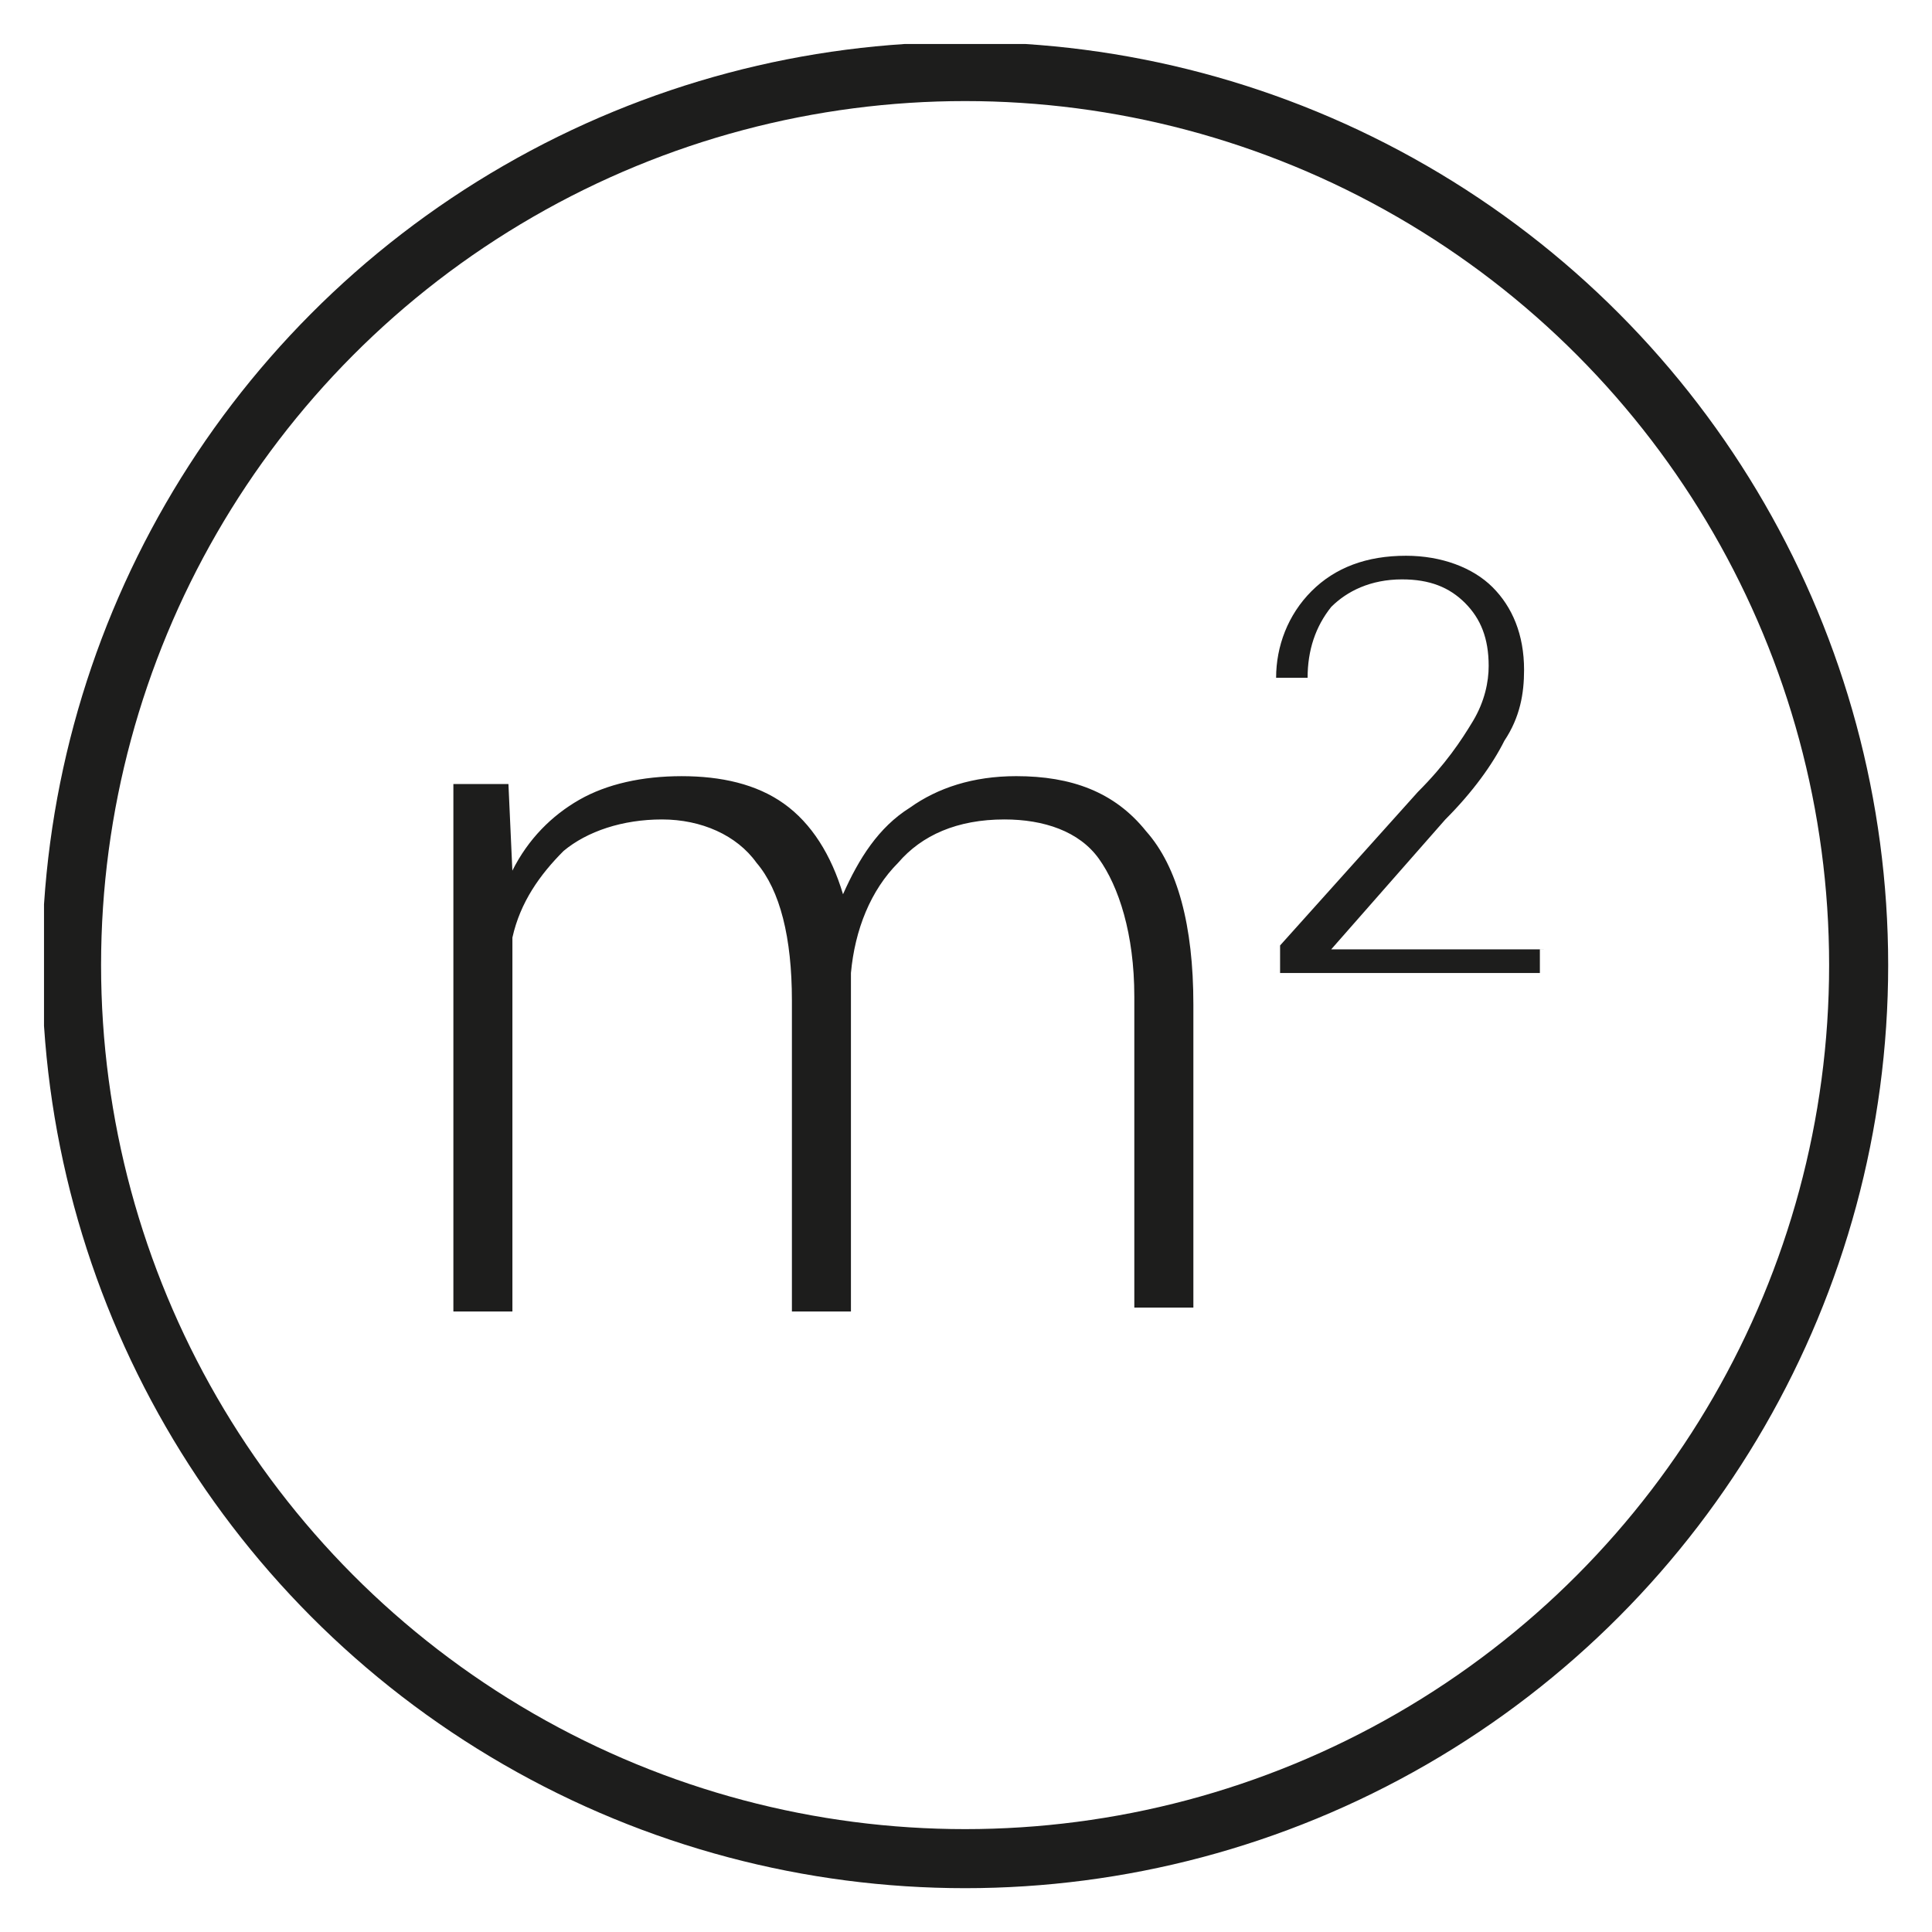 <?xml version="1.0" encoding="utf-8"?>
<!-- Generator: Adobe Illustrator 16.0.2, SVG Export Plug-In . SVG Version: 6.00 Build 0)  -->
<!DOCTYPE svg PUBLIC "-//W3C//DTD SVG 1.1//EN" "http://www.w3.org/Graphics/SVG/1.1/DTD/svg11.dtd">
<svg version="1.1" id="Layer_1" xmlns="http://www.w3.org/2000/svg" xmlns:xlink="http://www.w3.org/1999/xlink" x="0px" y="0px"
	 width="90px" height="90px" viewBox="-20 -20 90 90" enable-background="new -20 -20 90 90" xml:space="preserve">
<g>
	<g>
		<g>
			<defs>
				<rect id="SVGID_1_" x="-17.95" y="-17.95" width="86" height="86"/>
			</defs>
			<clipPath id="SVGID_2_">
				<use xlink:href="#SVGID_1_"  overflow="visible"/>
			</clipPath>
			<circle clip-path="url(#SVGID_2_)" fill="none" stroke="#1D1D1C" stroke-width="2.751" cx="24.958" cy="24.958" r="41.625"/>
		</g>
		<g>
			<defs>
				<rect id="SVGID_3_" x="-17.95" y="-17.95" width="86" height="86"/>
			</defs>
			<clipPath id="SVGID_4_">
				<use xlink:href="#SVGID_3_"  overflow="visible"/>
			</clipPath>
			<path clip-path="url(#SVGID_4_)" fill="#1D1D1C" d="M51.914,24.225h-9.902l0,0l5.318-6.052c1.283-1.283,2.2-2.567,2.75-3.667
				c0.732-1.1,0.917-2.2,0.917-3.3c0-1.65-0.55-2.934-1.467-3.851c-0.917-0.917-2.385-1.466-4.034-1.466
				c-1.834,0-3.301,0.55-4.401,1.65c-1.1,1.101-1.649,2.567-1.649,4.035l0,0h1.467c0-1.284,0.367-2.384,1.1-3.301
				c0.733-0.733,1.833-1.283,3.3-1.283c1.284,0,2.201,0.366,2.935,1.1c0.732,0.734,1.1,1.651,1.1,2.934
				c0,0.733-0.183,1.65-0.732,2.567c-0.551,0.917-1.283,2.018-2.567,3.301l-6.418,7.151v1.284h12.102v-1.1H51.914z M1.12,16.339
				v24.755h2.75v-17.42c0.367-1.65,1.284-2.933,2.384-4.034c1.1-0.917,2.75-1.467,4.584-1.467c1.834,0,3.485,0.734,4.402,2.017
				c1.099,1.284,1.65,3.484,1.65,6.419v14.485h2.75V26.242c0,0,0-0.185,0-0.367c0-0.184,0-0.367,0-0.55
				c0.184-2.017,0.917-3.851,2.2-5.135c1.1-1.283,2.75-2.017,4.951-2.017c1.834,0,3.484,0.551,4.401,1.833
				c0.917,1.284,1.649,3.485,1.649,6.418v14.487h2.751v-14.12c0-3.667-0.732-6.418-2.201-8.068
				c-1.467-1.834-3.483-2.567-6.051-2.567c-2.017,0-3.667,0.55-4.951,1.467c-1.467,0.917-2.384,2.383-3.118,4.035
				c-0.549-1.834-1.466-3.301-2.75-4.218c-1.283-0.917-2.934-1.283-4.768-1.283s-3.484,0.366-4.767,1.1
				c-1.284,0.734-2.384,1.834-3.118,3.301l-0.183-4.035H1.12V16.339z"/>
		</g>
	</g>
</g>
</svg>
